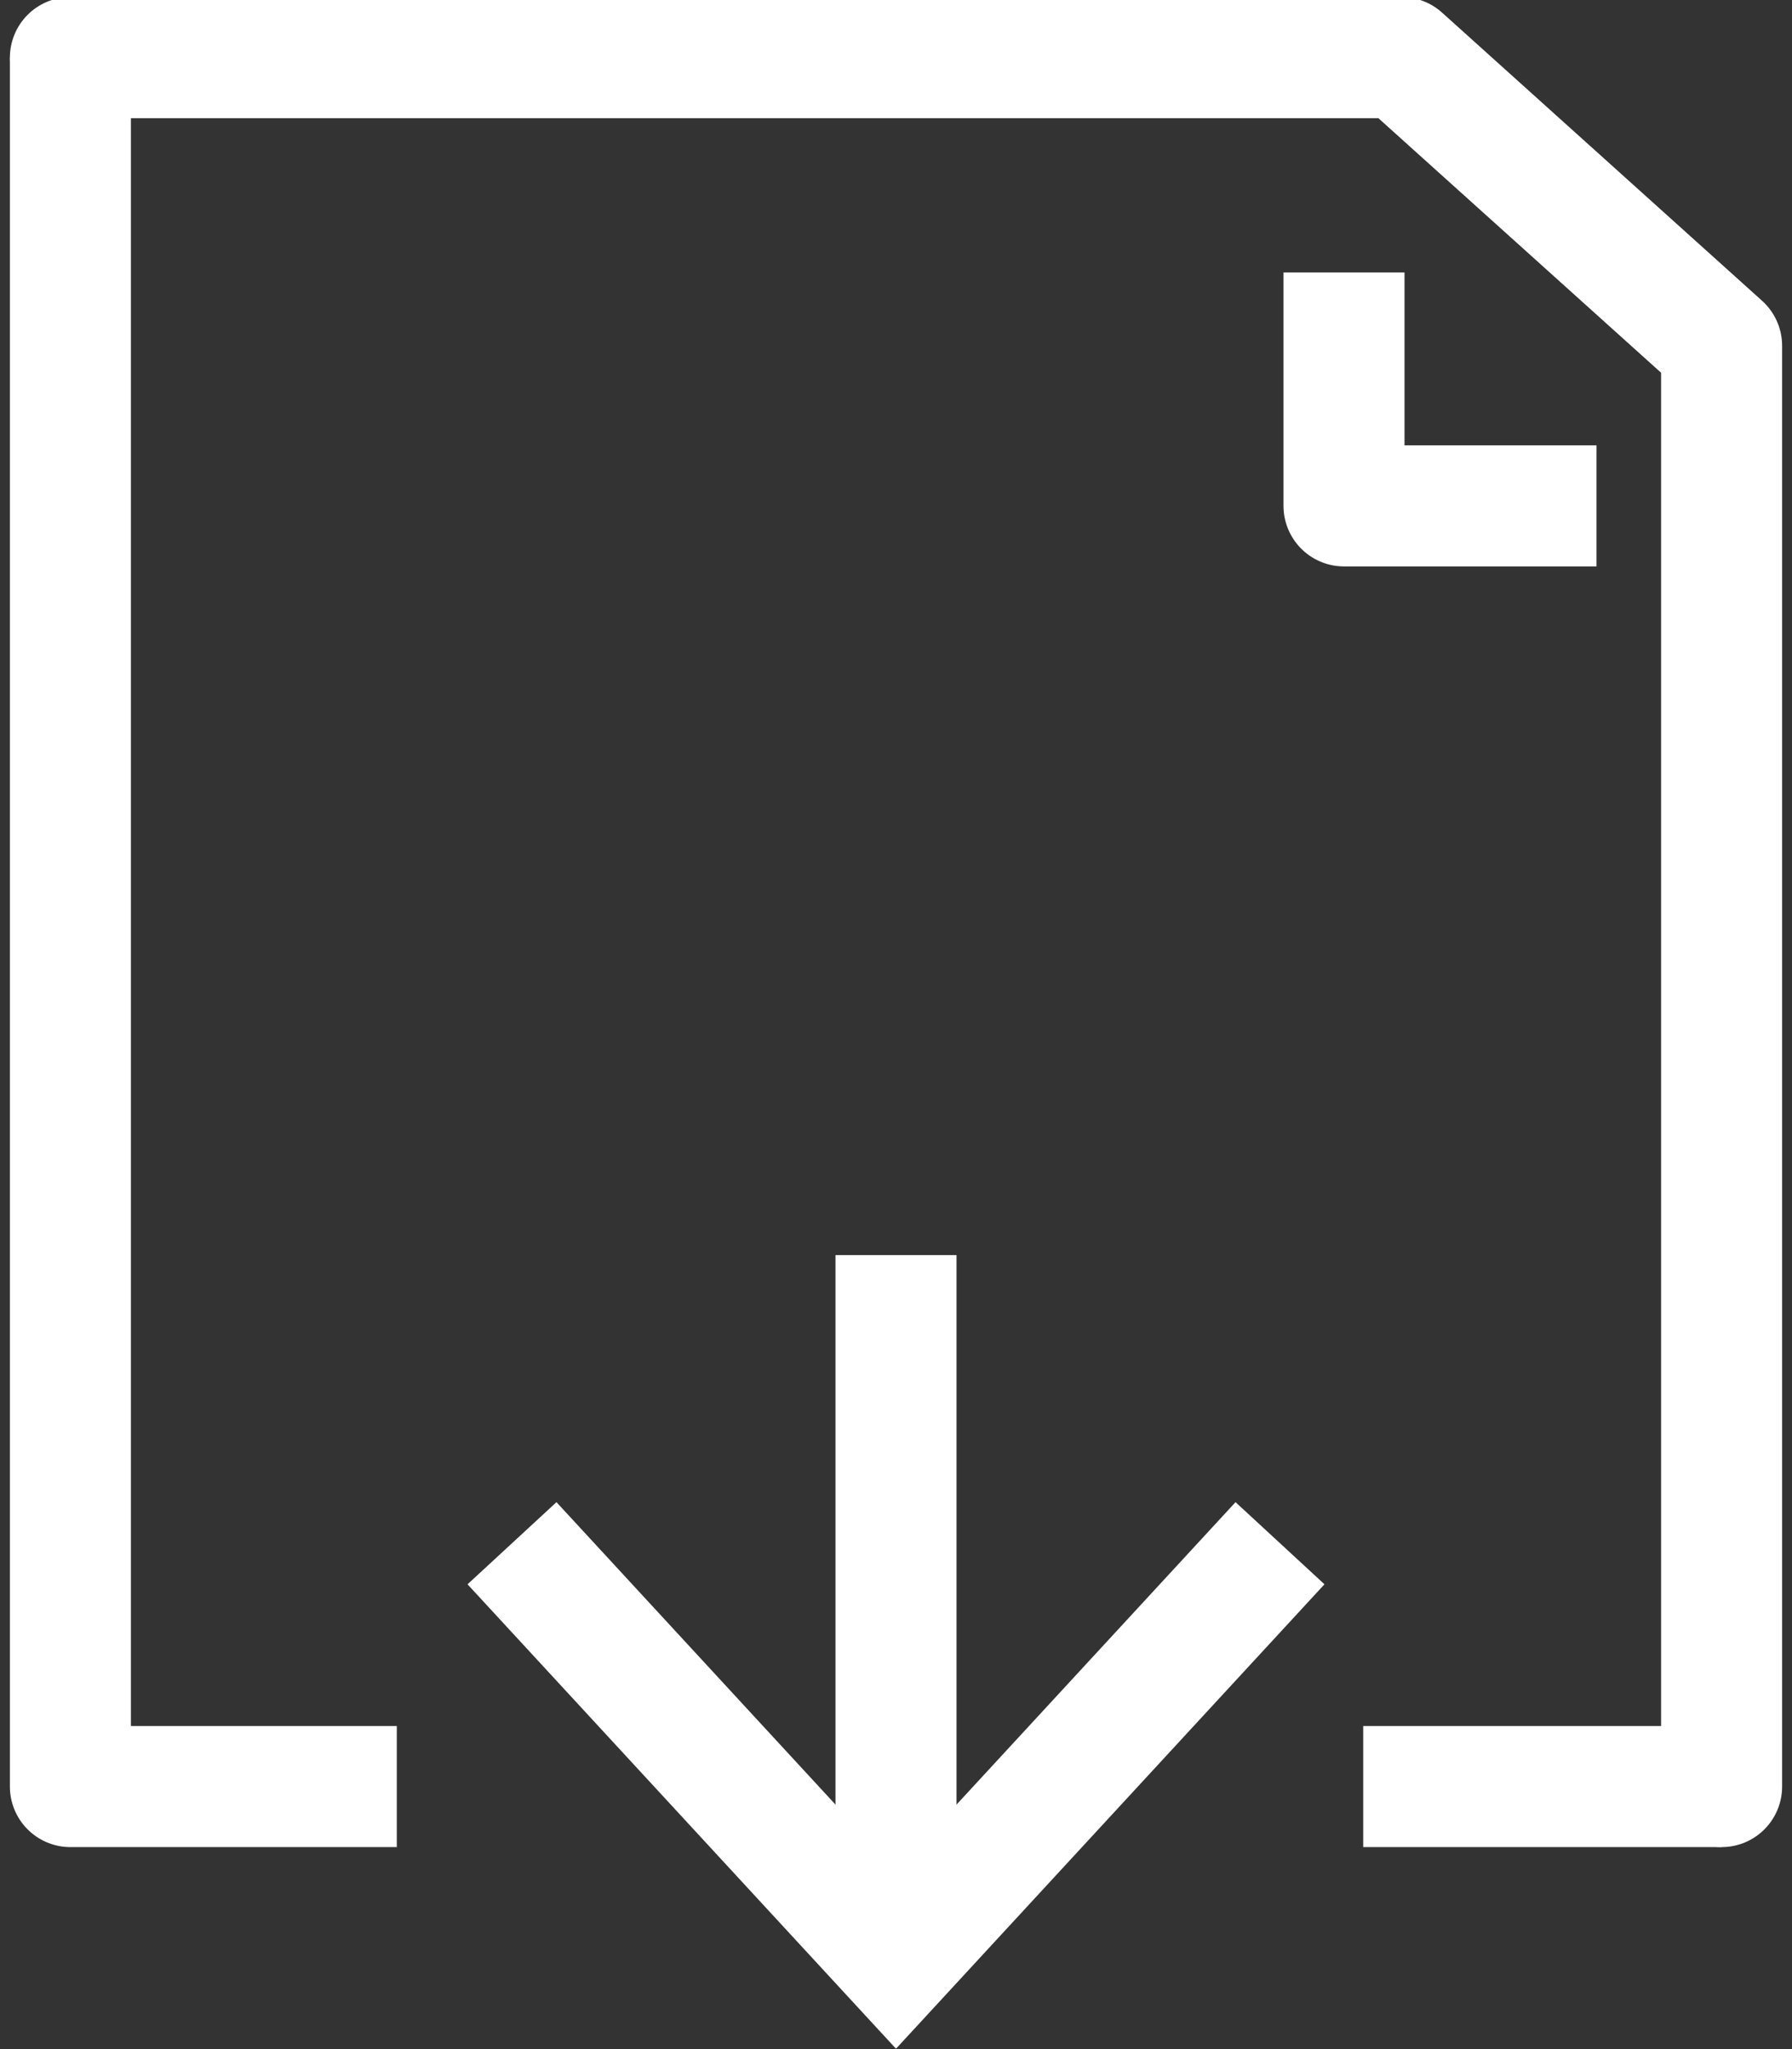 <?xml version="1.0" encoding="utf-8"?>
<!-- Generator: Adobe Illustrator 22.1.0, SVG Export Plug-In . SVG Version: 6.00 Build 0)  -->
<svg version="1.1" id="Ebene_1" xmlns="http://www.w3.org/2000/svg" xmlns:xlink="http://www.w3.org/1999/xlink" x="0px" y="0px"
	 viewBox="0 0 28 32" style="enable-background:new 0 0 28 32;" xml:space="preserve">
<rect x="0" y="0" width="28" height="32" fill="#333333" stroke="none"/>
<style type="text/css">
	.st0{fill:none;stroke:#FFFFFF;stroke-width:1.891;stroke-linejoin:round;}
	.st1{fill:none;stroke:#FFFFFF;stroke-width:1.891;stroke-linecap:square;stroke-linejoin:round;}
	.st2{fill:none;stroke:#FFFFFF;stroke-width:1.891;}
	.st3{fill:none;stroke:#FFFFFF;stroke-width:1.891;stroke-linecap:round;stroke-linejoin:round;}
</style>
<polyline class="st0" points="1.1,0.9 1.1,27.9 6.2,27.9 "/>
<polyline class="st1" points="21,5.2 21,7.9 24,7.9 "/>
<line class="st2" x1="14" y1="19.6" x2="14" y2="30.6"/>
<polyline class="st2" points="20,24.1 14,30.6 8,24.1 "/>
<polyline class="st3" points="26.9,27.9 26.9,5.4 21.9,0.9 1.1,0.9 "/>
<line class="st0" x1="21.3" y1="27.9" x2="26.9" y2="27.9"/>
</svg>
